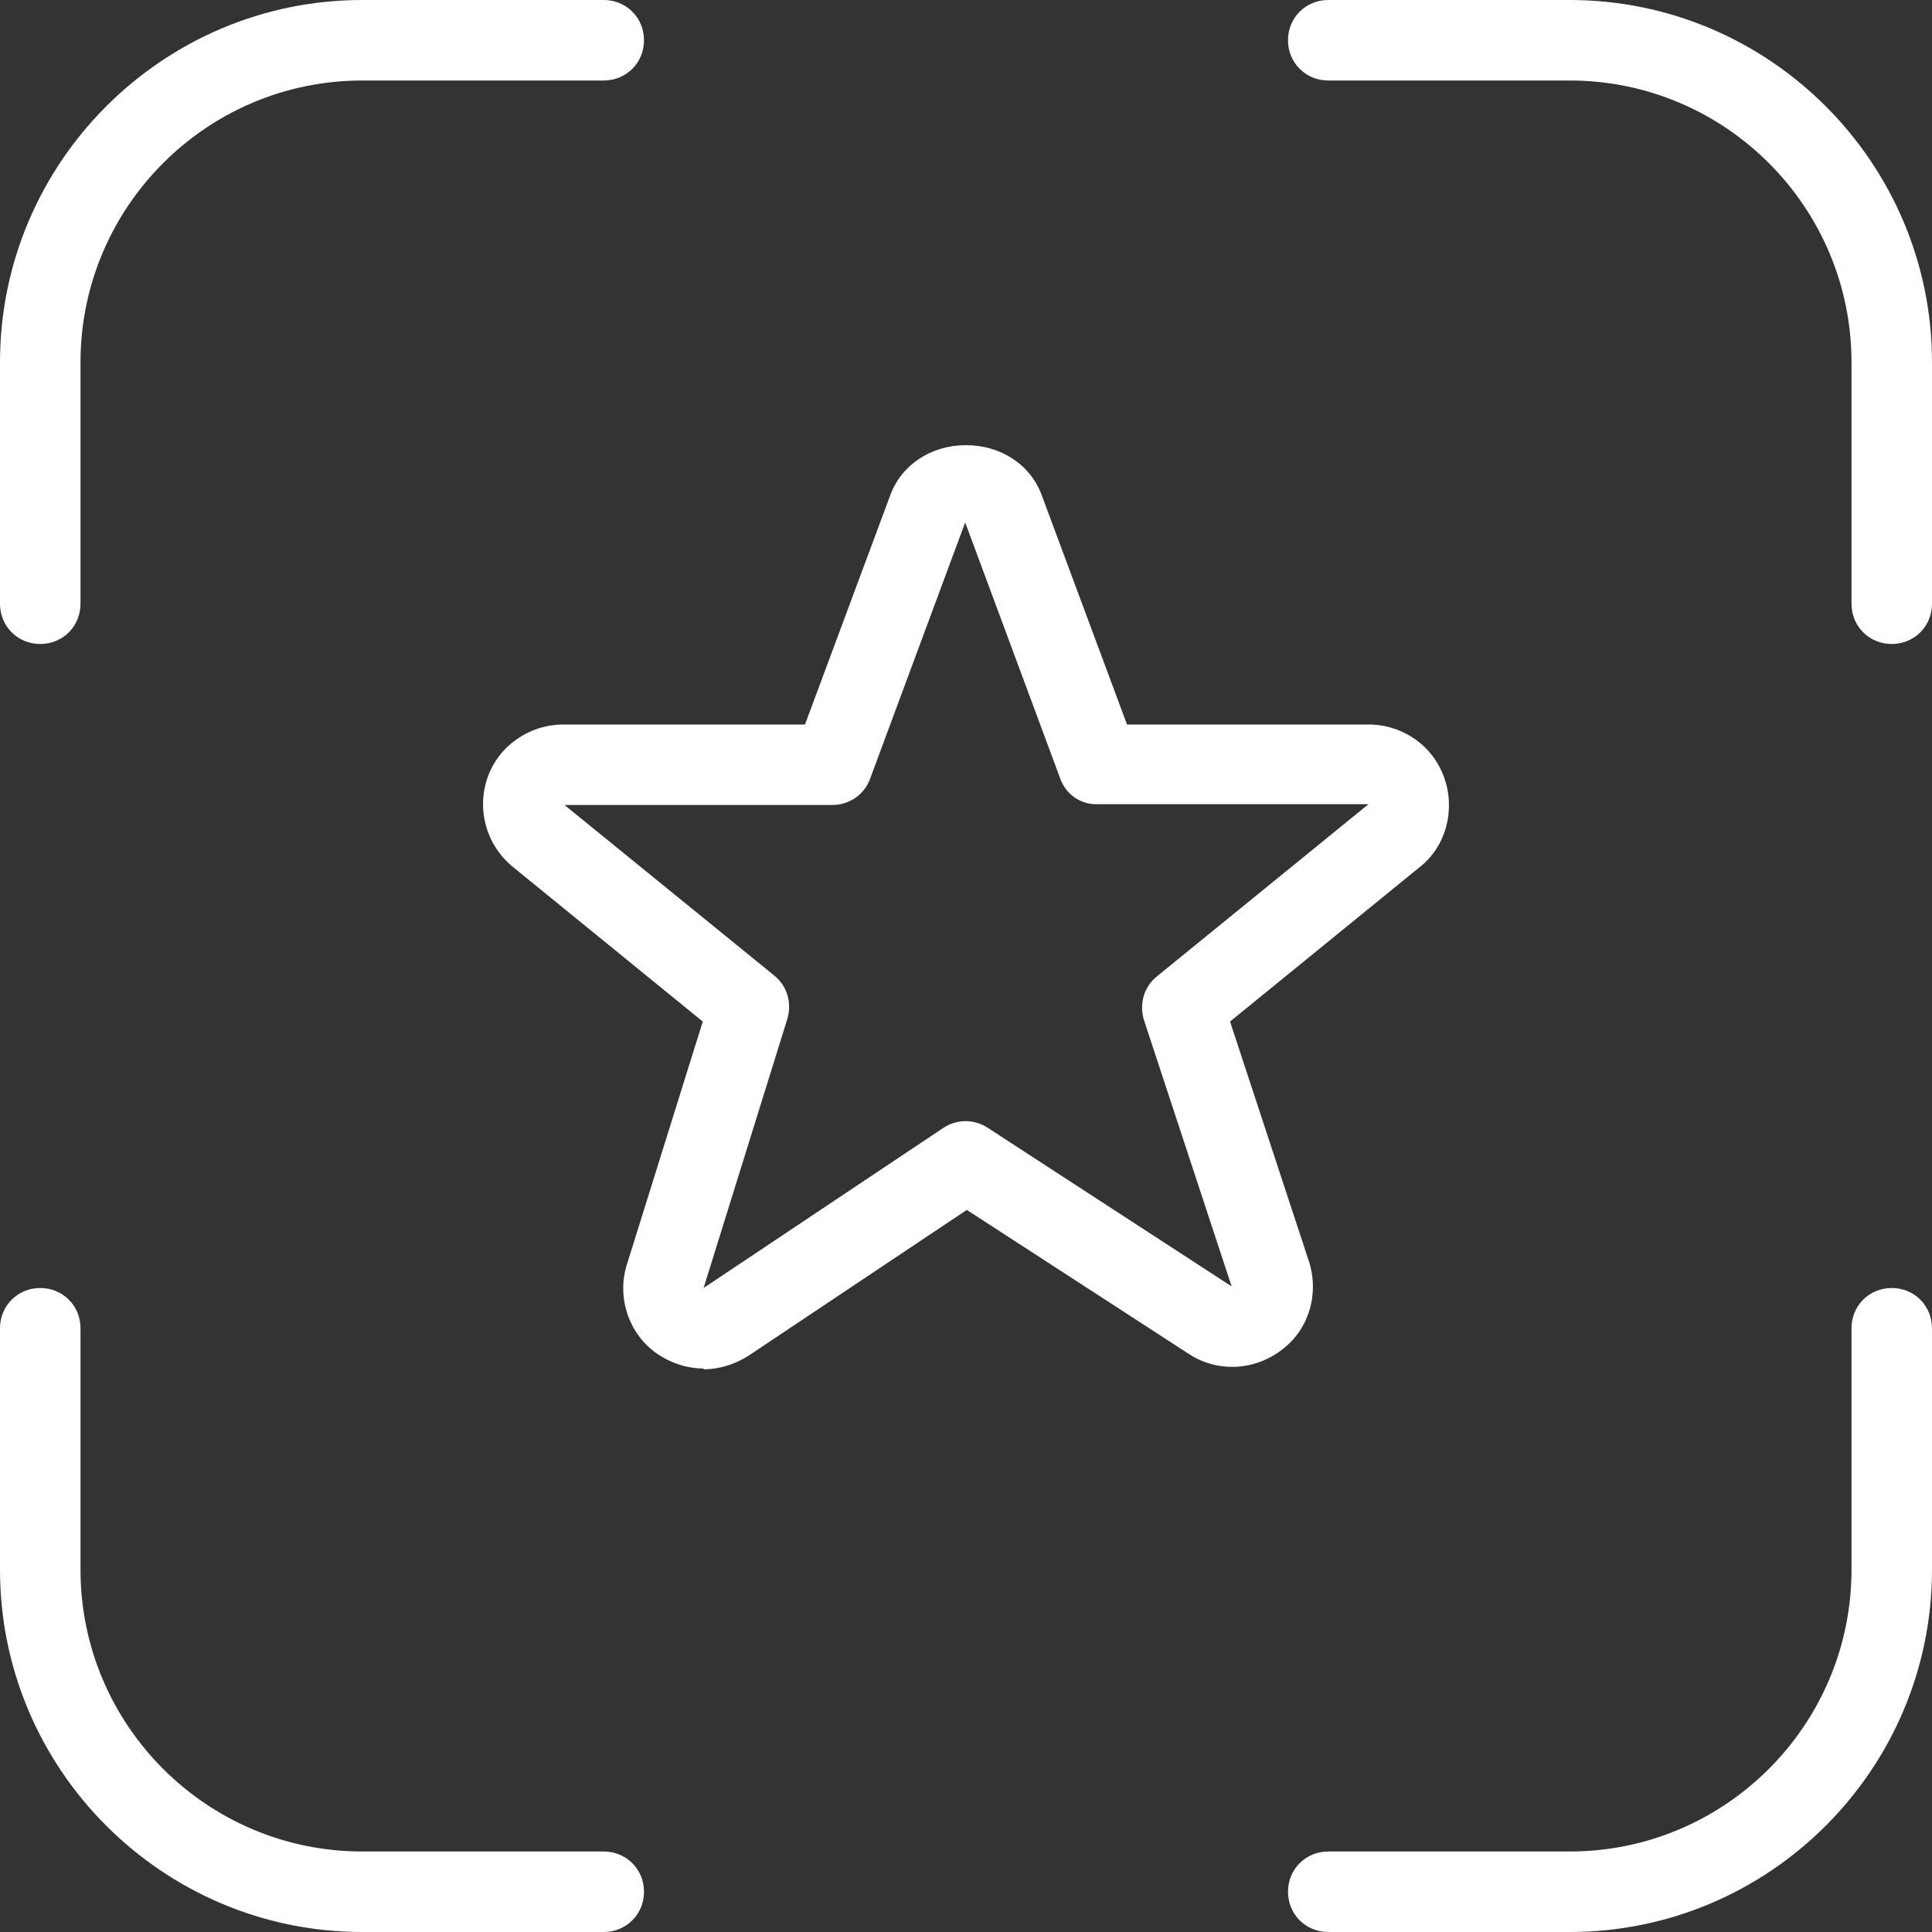 <svg width="69" height="69" viewBox="0 0 69 69" fill="none" xmlns="http://www.w3.org/2000/svg">
<rect x="0" y="0" width="69" height="69" fill="#333333" stroke="none"/>
<g clip-path="url(#clip0_762_474)">
<path d="M56.062 69H47.438C46.633 69 46 68.368 46 67.562C46 66.757 46.633 66.125 47.438 66.125H56.062C61.611 66.125 66.125 61.611 66.125 56.062V47.438C66.125 46.633 66.757 46 67.562 46C68.368 46 69 46.633 69 47.438V56.062C69 63.193 63.193 69 56.062 69ZM21.562 69H12.938C5.808 69 0 63.193 0 56.062V47.438C0 46.633 0.632 46 1.438 46C2.243 46 2.875 46.633 2.875 47.438V56.062C2.875 61.611 7.389 66.125 12.938 66.125H21.562C22.367 66.125 23 66.757 23 67.562C23 68.368 22.367 69 21.562 69ZM25.128 48.875C24.524 48.875 23.92 48.674 23.402 48.3C22.425 47.581 22.023 46.288 22.396 45.138L25.099 36.484L18.285 30.935C17.336 30.13 17.02 28.865 17.422 27.744C17.825 26.622 18.918 25.875 20.125 25.875H28.75L31.797 17.681C32.2 16.589 33.264 15.899 34.5 15.899C35.736 15.899 36.8 16.589 37.203 17.681L40.25 25.875H48.875C50.083 25.875 51.175 26.622 51.578 27.773C51.98 28.894 51.664 30.188 50.744 30.935L43.93 36.484L46.748 45.051C47.121 46.201 46.748 47.495 45.77 48.214C44.792 48.961 43.47 49.019 42.464 48.358L34.529 43.211L26.738 48.415C26.249 48.731 25.674 48.904 25.128 48.904V48.875ZM20.125 28.721L27.657 34.845C28.117 35.219 28.29 35.822 28.117 36.398L25.128 46L33.695 40.279C34.184 39.962 34.788 39.962 35.276 40.279L43.987 45.943L40.854 36.426C40.681 35.851 40.854 35.248 41.314 34.874L48.875 28.721H39.215C38.611 28.75 38.065 28.376 37.864 27.801L34.471 18.659L31.079 27.801C30.878 28.376 30.331 28.75 29.727 28.75H20.096L20.125 28.721ZM67.562 23C66.757 23 66.125 22.367 66.125 21.562V12.938C66.125 7.389 61.611 2.875 56.062 2.875H47.438C46.633 2.875 46 2.243 46 1.438C46 0.632 46.633 0 47.438 0H56.062C63.193 0 69 5.808 69 12.938V21.562C69 22.367 68.368 23 67.562 23ZM1.438 23C0.632 23 0 22.367 0 21.562V12.938C0 5.808 5.808 0 12.938 0H21.562C22.367 0 23 0.632 23 1.438C23 2.243 22.367 2.875 21.562 2.875H12.938C7.389 2.875 2.875 7.389 2.875 12.938V21.562C2.875 22.367 2.243 23 1.438 23Z" fill="white"/>
</g>
<defs>
<clipPath id="clip0_762_474">
<rect width="69" height="69" fill="white"/>
</clipPath>
</defs>
</svg>
